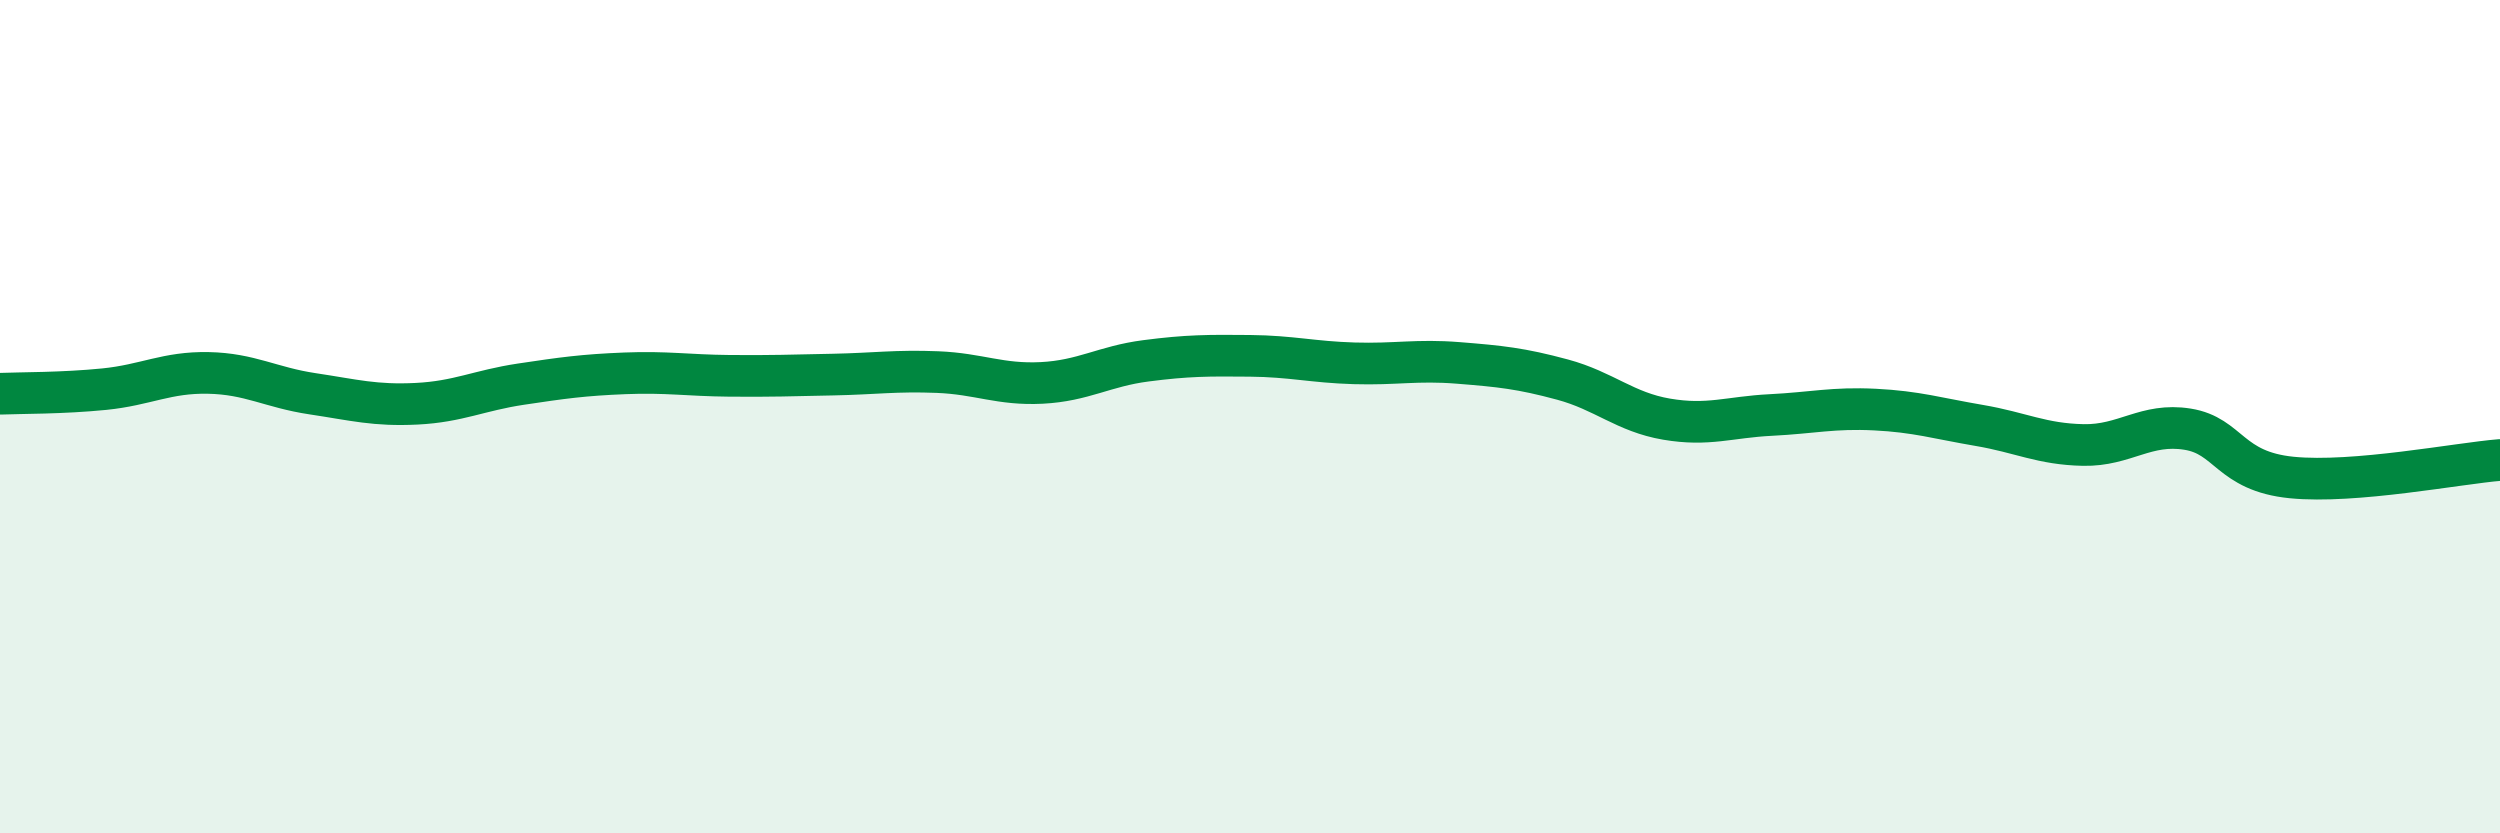 
    <svg width="60" height="20" viewBox="0 0 60 20" xmlns="http://www.w3.org/2000/svg">
      <path
        d="M 0,9.45 C 0.5,9.43 1.5,9.44 2.5,9.34 C 3.5,9.24 4,8.93 5,8.95 C 6,8.97 6.5,9.3 7.5,9.45 C 8.5,9.6 9,9.74 10,9.69 C 11,9.64 11.5,9.37 12.5,9.22 C 13.5,9.07 14,9 15,8.96 C 16,8.92 16.5,9.01 17.5,9.02 C 18.5,9.03 19,9.01 20,8.99 C 21,8.97 21.5,8.89 22.5,8.93 C 23.5,8.97 24,9.24 25,9.19 C 26,9.14 26.5,8.79 27.5,8.66 C 28.5,8.53 29,8.53 30,8.54 C 31,8.55 31.5,8.69 32.5,8.72 C 33.5,8.75 34,8.63 35,8.71 C 36,8.79 36.5,8.84 37.5,9.11 C 38.5,9.38 39,9.89 40,10.06 C 41,10.23 41.5,10.01 42.5,9.96 C 43.5,9.91 44,9.78 45,9.83 C 46,9.88 46.5,10.04 47.5,10.21 C 48.5,10.38 49,10.66 50,10.68 C 51,10.7 51.5,10.14 52.5,10.3 C 53.5,10.46 53.5,11.31 55,11.46 C 56.5,11.61 59,11.12 60,11.04L60 20L0 20Z"
        fill="#008740"
        opacity="0.1"
        stroke-linecap="round"
        stroke-linejoin="round"
      />
      <path
        d="M 0,9.45 C 0.5,9.43 1.5,9.44 2.5,9.34 C 3.5,9.24 4,8.93 5,8.95 C 6,8.97 6.5,9.3 7.5,9.45 C 8.5,9.6 9,9.74 10,9.69 C 11,9.64 11.5,9.37 12.5,9.22 C 13.5,9.07 14,9 15,8.96 C 16,8.92 16.5,9.01 17.5,9.02 C 18.5,9.03 19,9.01 20,8.99 C 21,8.97 21.5,8.89 22.5,8.93 C 23.5,8.97 24,9.24 25,9.19 C 26,9.14 26.5,8.79 27.5,8.66 C 28.5,8.53 29,8.53 30,8.54 C 31,8.55 31.5,8.69 32.5,8.72 C 33.5,8.75 34,8.63 35,8.71 C 36,8.79 36.5,8.84 37.5,9.11 C 38.5,9.38 39,9.89 40,10.06 C 41,10.23 41.5,10.01 42.5,9.96 C 43.5,9.91 44,9.78 45,9.83 C 46,9.88 46.5,10.04 47.5,10.21 C 48.5,10.38 49,10.66 50,10.68 C 51,10.7 51.5,10.14 52.5,10.3 C 53.5,10.46 53.5,11.31 55,11.46 C 56.5,11.61 59,11.12 60,11.04"
        stroke="#008740"
        stroke-width="1"
        fill="none"
        stroke-linecap="round"
        stroke-linejoin="round"
      />
    </svg>
  